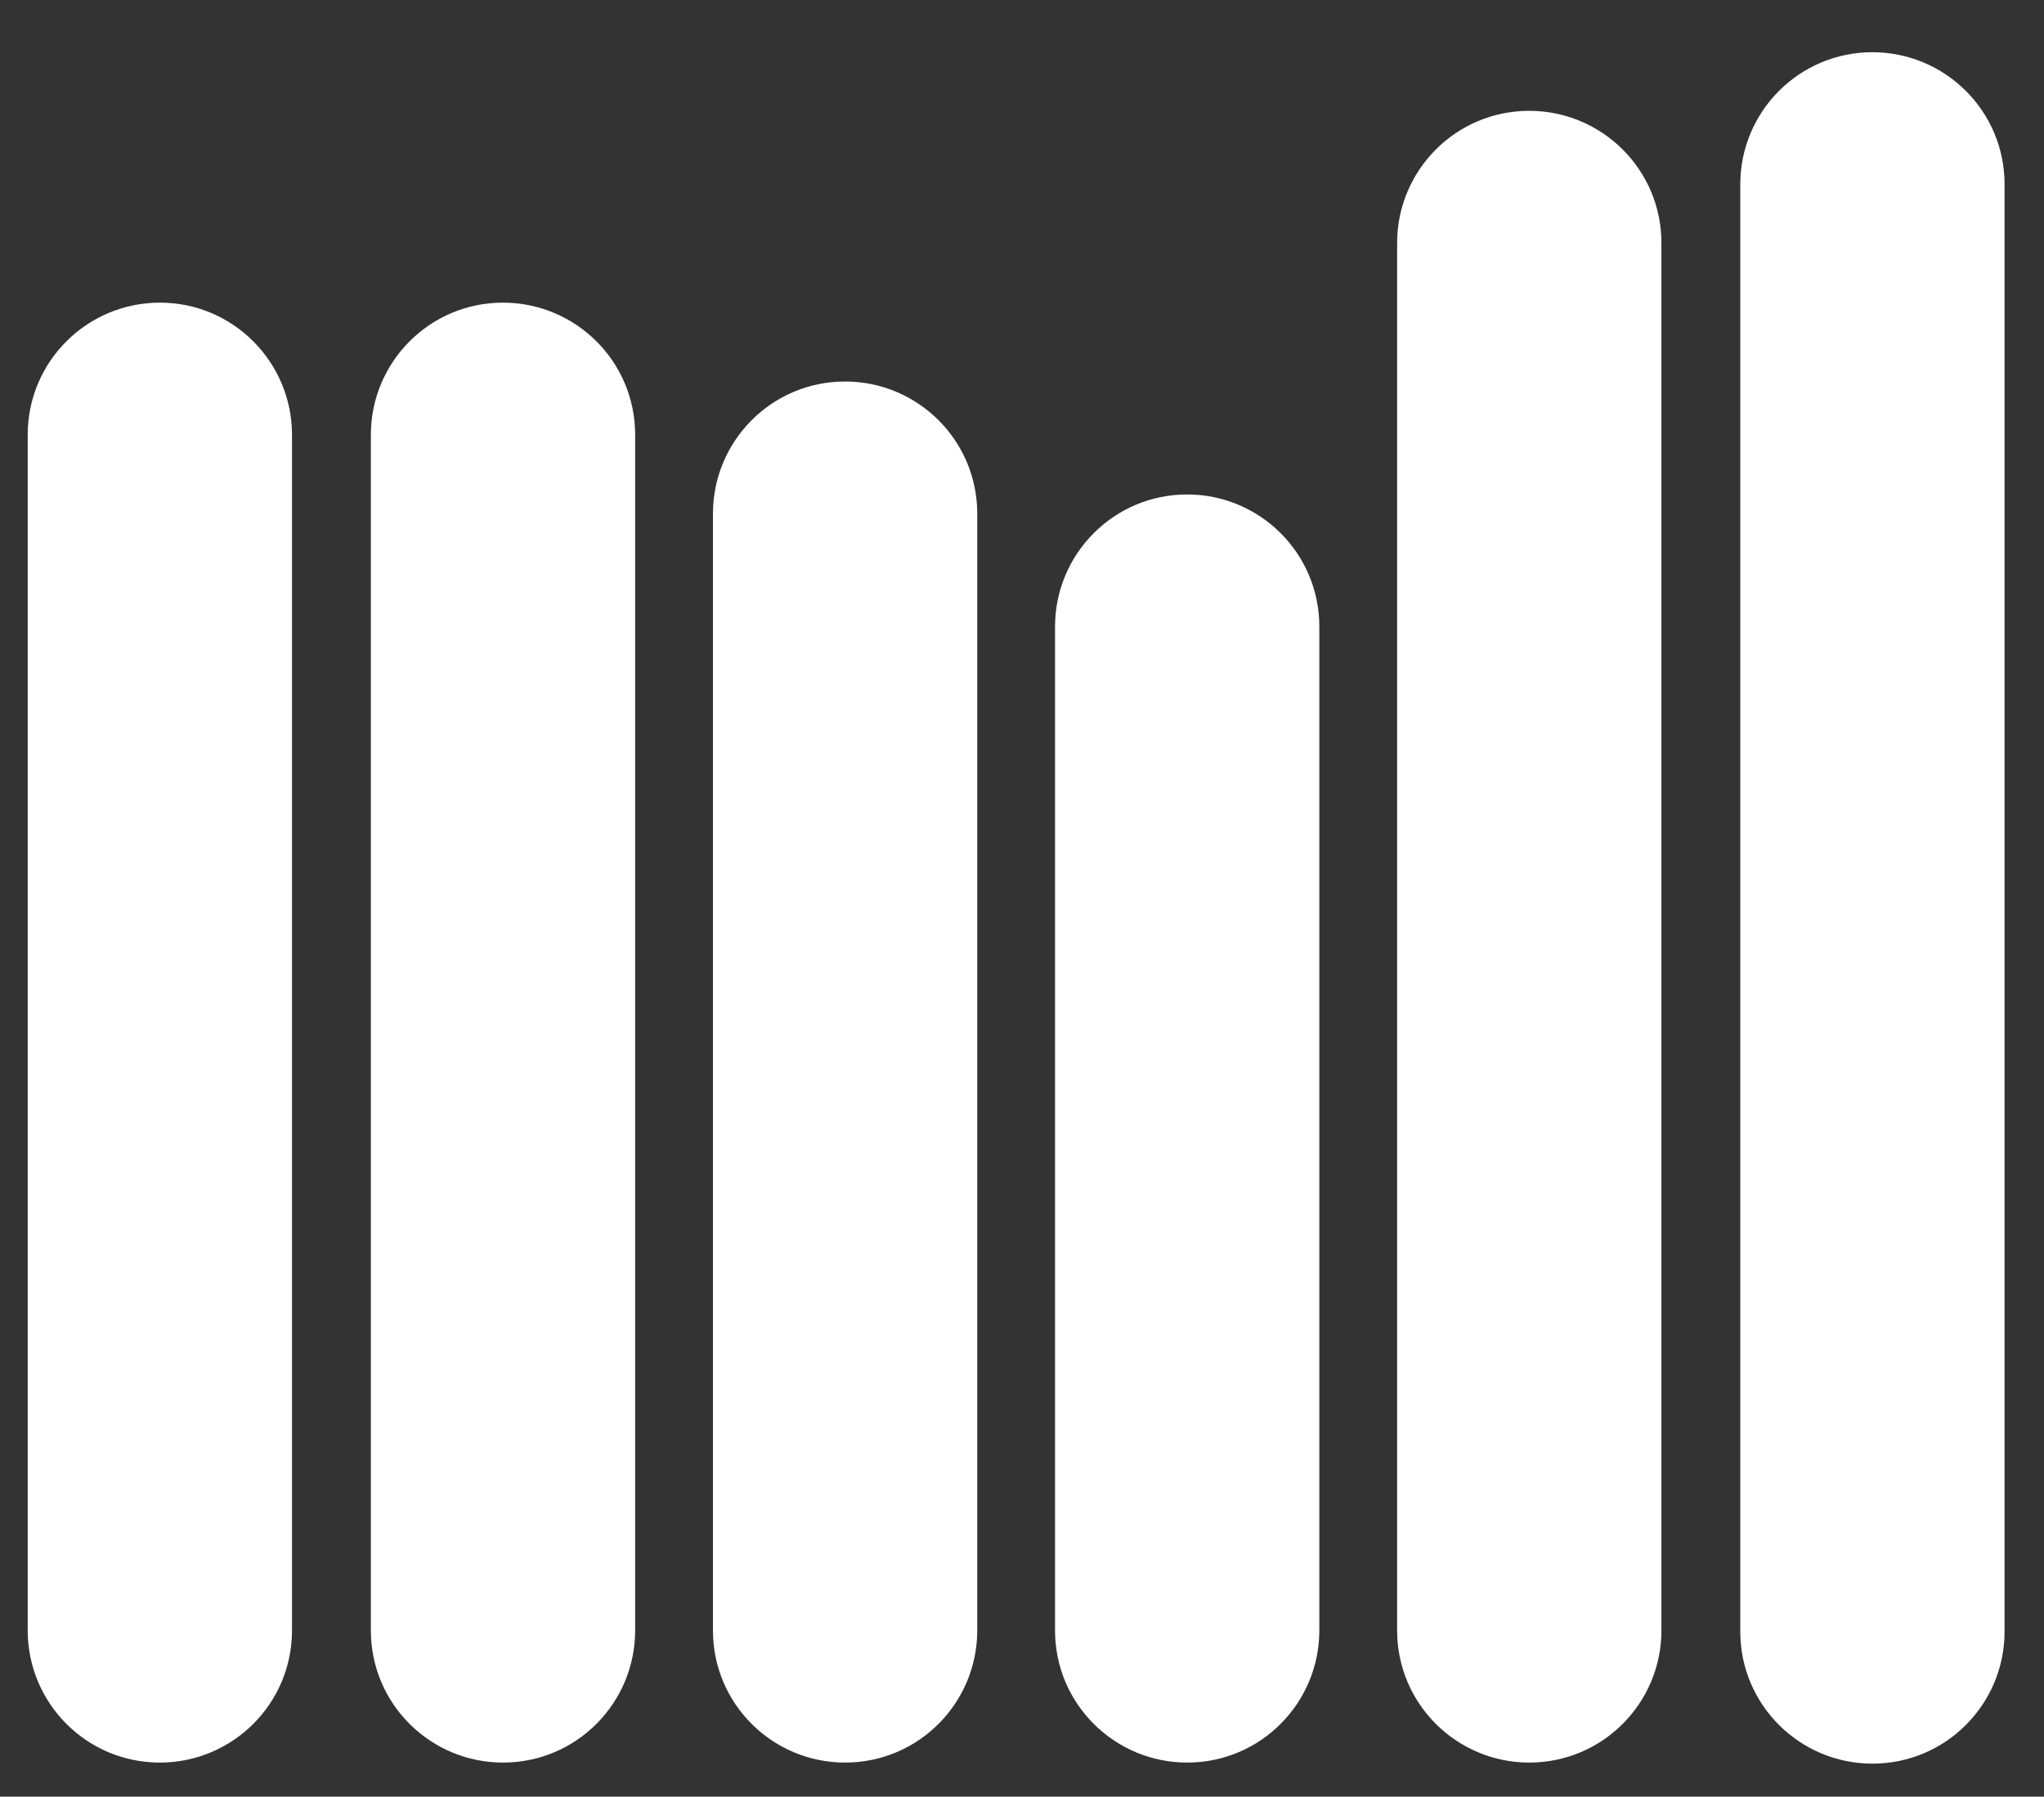 <?xml version="1.0" encoding="UTF-8"?>
<svg id="Layer_1" xmlns="http://www.w3.org/2000/svg" version="1.1" viewBox="0 0 191.8 168.6">
  <rect x="0" y="0" width="191.8" height="168.6" fill="#333333" stroke="none"/>
  <!-- Generator: Adobe Illustrator 29.3.1, SVG Export Plug-In . SVG Version: 2.1.0 Build 151)  -->
  <defs>
    <style>
      .st0 {
        fill: #fff;
      }
    </style>
  </defs>
  <path class="st0" d="M15,165.4h0c-6.9,0-12.4-5.6-12.4-12.4V40.8c0-6.9,5.6-12.4,12.4-12.4h0c6.9,0,12.4,5.6,12.4,12.4v112.2c0,6.9-5.6,12.4-12.4,12.4ZM59.6,153V40.8c0-6.9-5.6-12.4-12.4-12.4h0c-6.9,0-12.4,5.6-12.4,12.4v112.2c0,6.9,5.6,12.4,12.4,12.4h0c6.9,0,12.4-5.6,12.4-12.4ZM91.7,153V48.2c0-6.9-5.6-12.4-12.4-12.4h0c-6.9,0-12.4,5.6-12.4,12.4v104.8c0,6.9,5.6,12.4,12.4,12.4h0c6.9,0,12.4-5.6,12.4-12.4ZM123.8,153V58.8c0-6.9-5.6-12.4-12.4-12.4h0c-6.9,0-12.4,5.6-12.4,12.4v94.2c0,6.9,5.6,12.4,12.4,12.4h0c6.9,0,12.4-5.6,12.4-12.4ZM188.1,153V17.3c0-6.9-5.6-12.4-12.4-12.4h0c-6.9,0-12.4,5.6-12.4,12.4v135.8c0,6.9,5.6,12.4,12.4,12.4h0c6.9,0,12.4-5.6,12.4-12.4ZM155.9,153V22.8c0-6.9-5.6-12.4-12.4-12.4h0c-6.9,0-12.4,5.6-12.4,12.4v130.2c0,6.9,5.6,12.4,12.4,12.4h0c6.9,0,12.4-5.6,12.4-12.4Z"/>
</svg>
